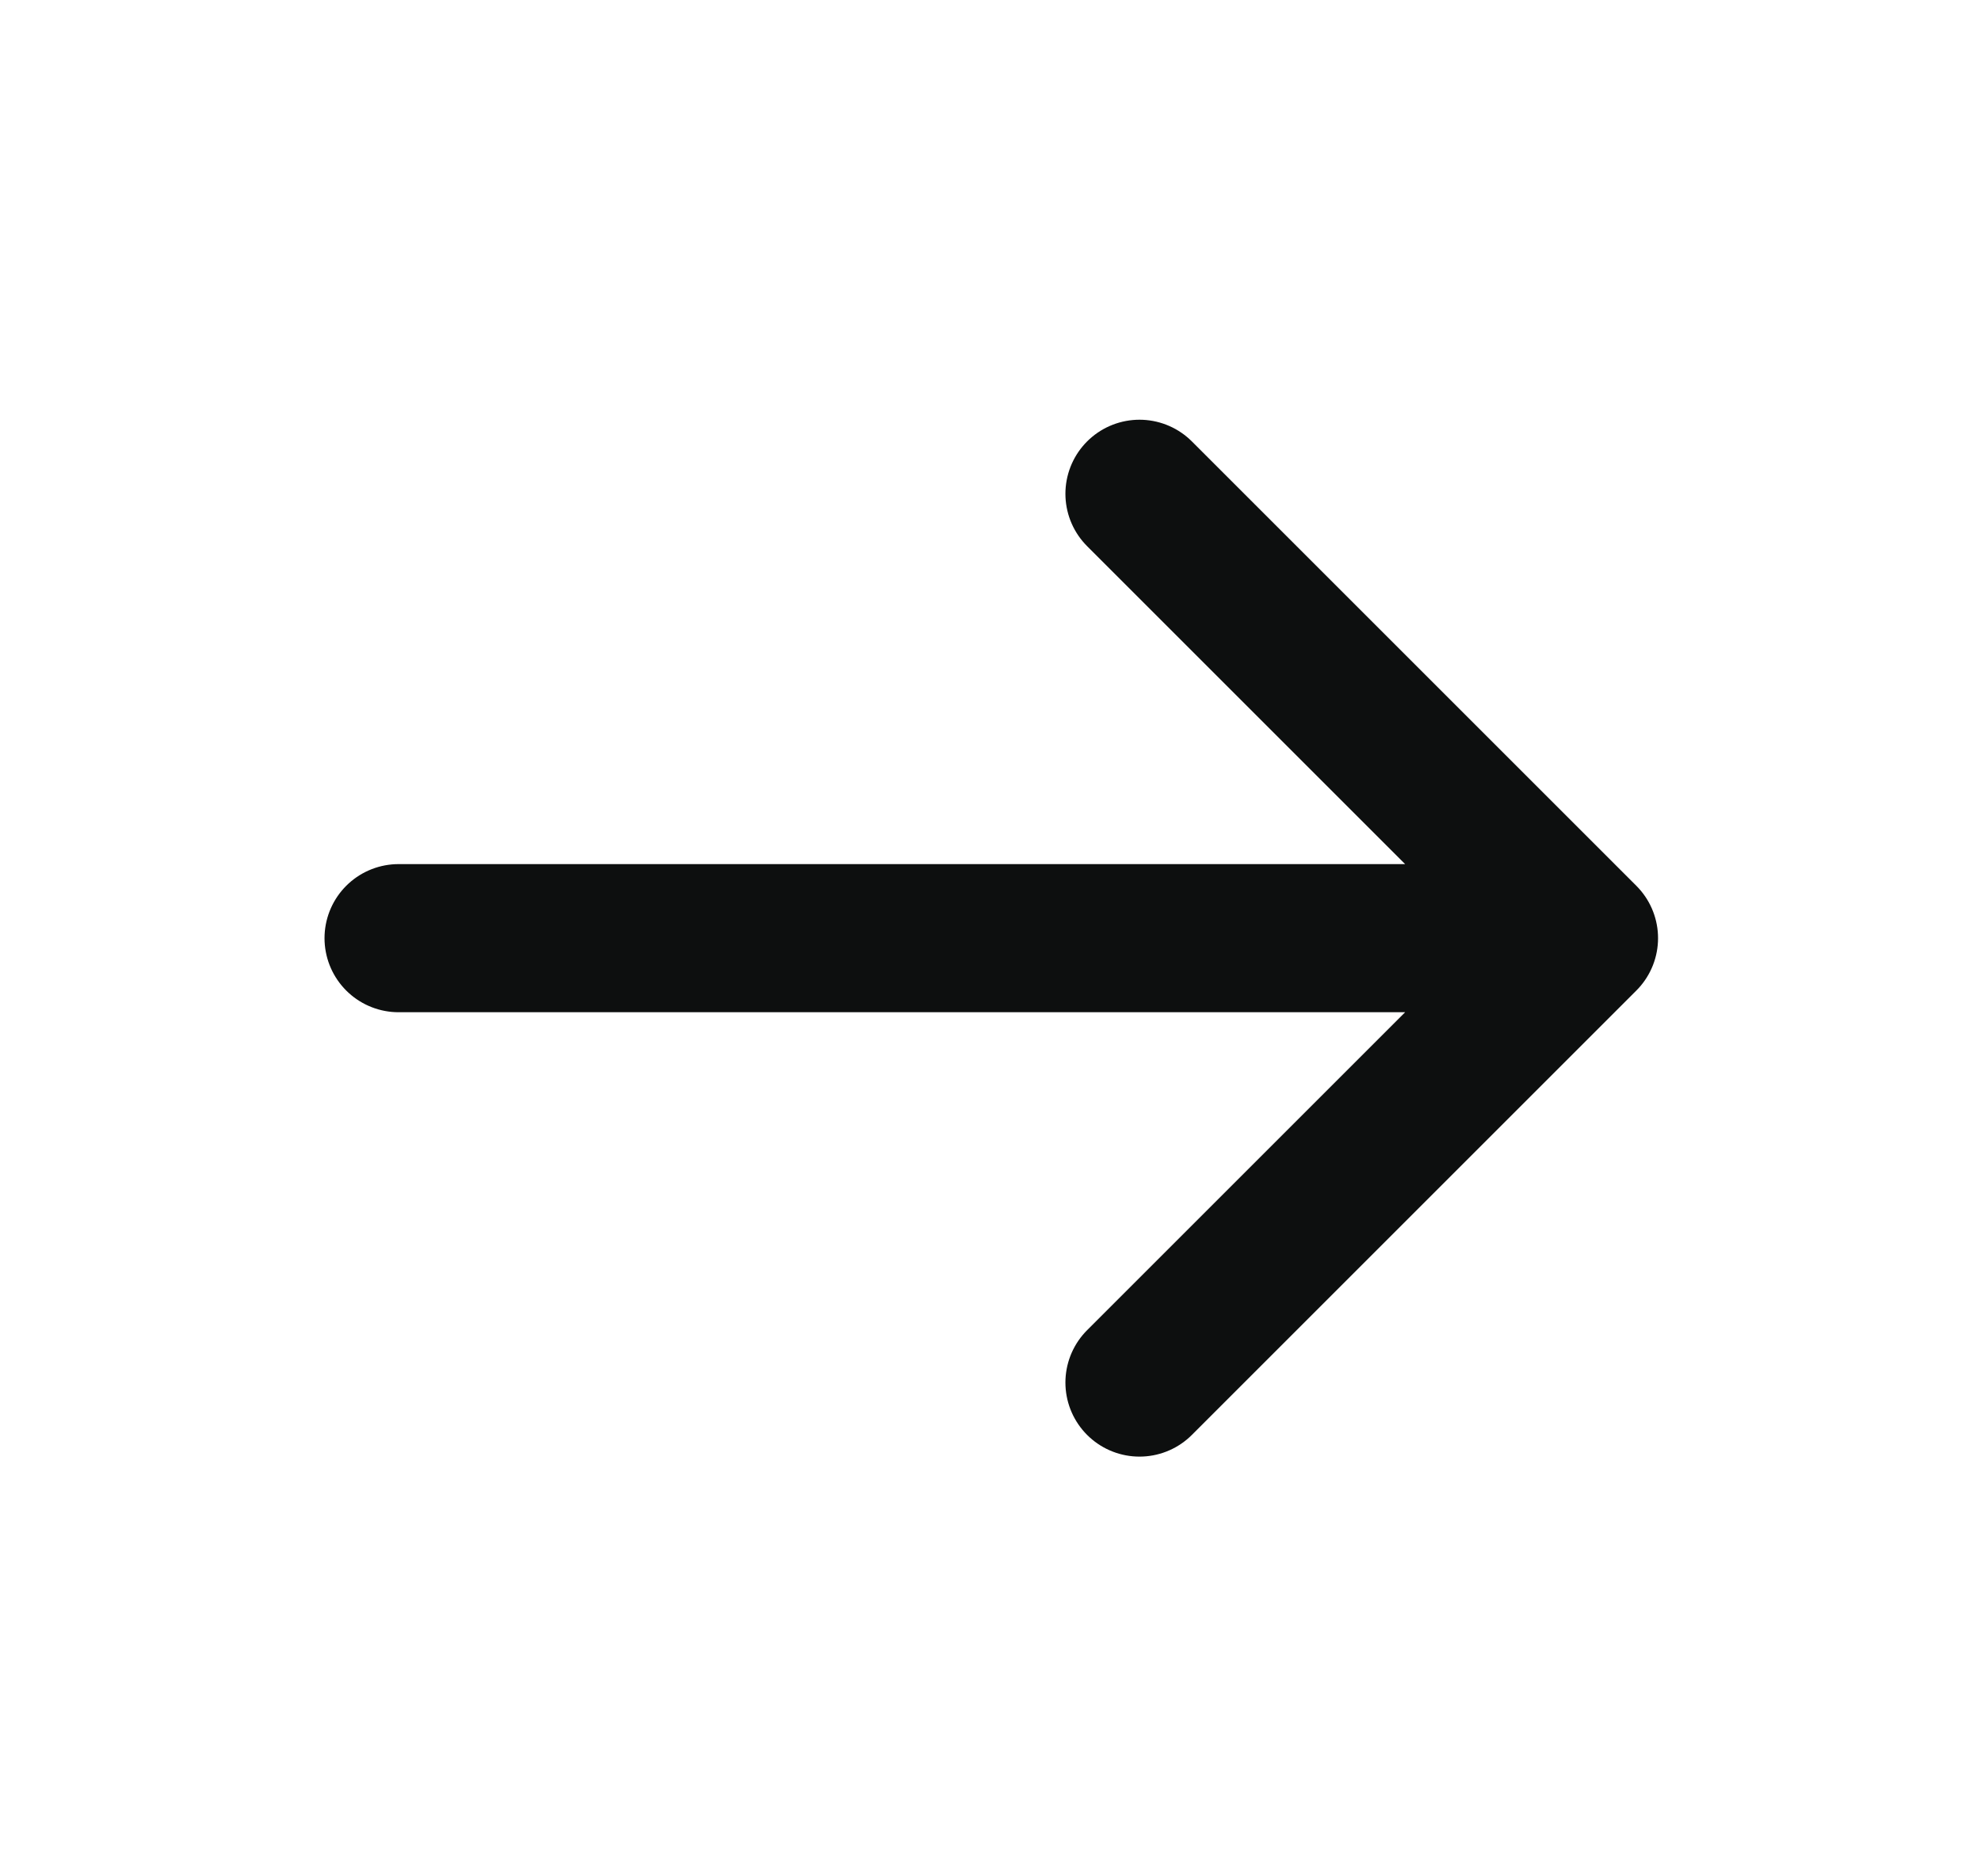<?xml version="1.0" encoding="UTF-8"?> <svg xmlns="http://www.w3.org/2000/svg" width="19" height="18" viewBox="0 0 19 18" fill="none"><mask id="mask0_4_2" style="mask-type:luminance" maskUnits="userSpaceOnUse" x="0" y="0" width="19" height="18"><path d="M18.667 0H0.667V18H18.667V0Z" fill="white"></path></mask><g mask="url(#mask0_4_2)"><path d="M3.823 9H15.192M15.192 9L10.929 4.737M15.192 9L10.929 13.263" stroke="#0D0F0F" stroke-width="1.421" stroke-linecap="round" stroke-linejoin="round"></path></g></svg> 